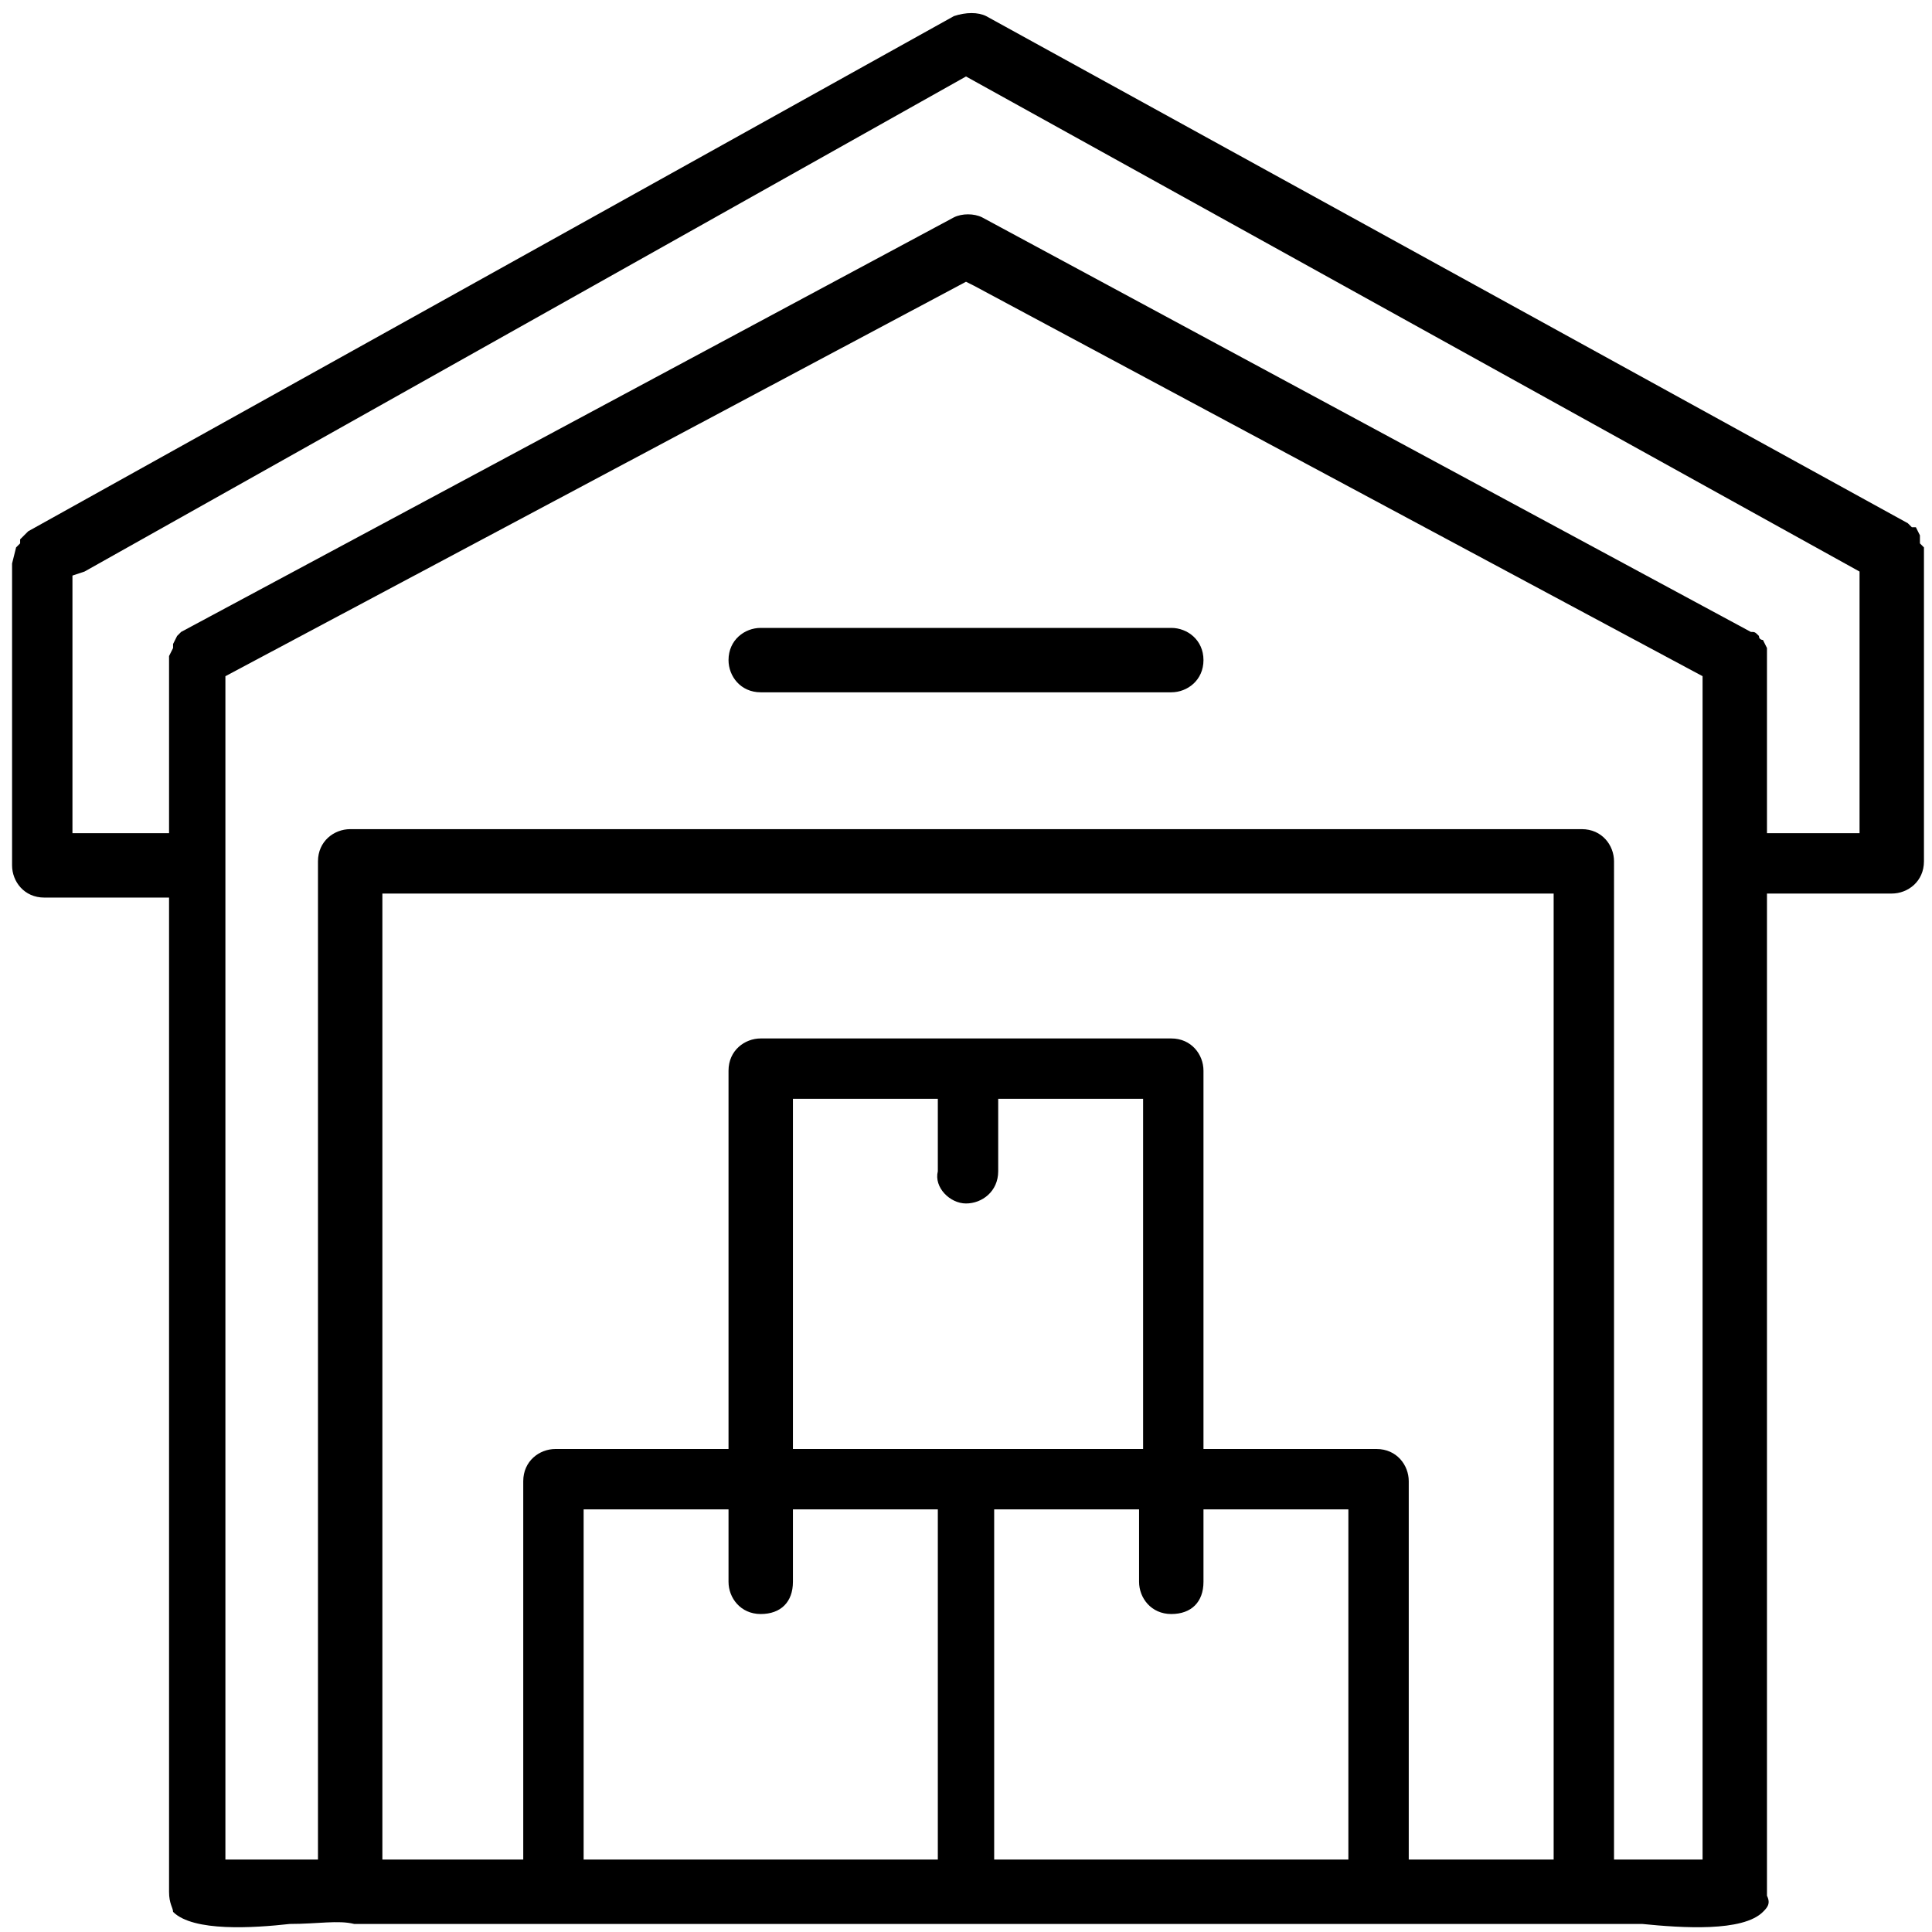 <?xml version="1.0" encoding="UTF-8"?> <!-- Generator: Adobe Illustrator 23.0.2, SVG Export Plug-In . SVG Version: 6.00 Build 0) --> <svg xmlns="http://www.w3.org/2000/svg" xmlns:xlink="http://www.w3.org/1999/xlink" id="Слой_1" x="0px" y="0px" viewBox="0 0 48 48" style="enable-background:new 0 0 48 48;" xml:space="preserve"> <g> <g> <path d="M47.7,13.5c0,0,0-0.1,0-0.2l-0.1-0.2c0,0,0,0-0.1,0c-0.1-0.1-0.1-0.1-0.1-0.1L24.5,0.4c-0.2-0.1-0.5-0.1-0.8,0l-23,12.8 c-0.1,0.1-0.1,0.1-0.1,0.1l-0.1,0.1c0,0,0,0,0,0.1l0,0l-0.1,0.1L0.3,14v7.5c0,0.4,0.3,0.8,0.8,0.8h3.1V47c0,0.3,0.1,0.4,0.1,0.5 c0.5,0.5,2,0.4,2.9,0.3c0.7,0,1.2-0.1,1.6,0l30.5,0c0.1,0,0.2,0,0.5,0c0.3,0,0.6,0,1,0c1,0.1,2.5,0.2,3-0.3 c0.1-0.1,0.2-0.2,0.1-0.4V22.2H47c0.4,0,0.8-0.3,0.8-0.8v-7.7c0-0.1,0-0.1,0-0.1L47.7,13.5L47.7,13.5L47.7,13.5L47.7,13.5 L47.7,13.5z M23.2,46.2h-8.7v-8.7h3.6v1.8c0,0.4,0.3,0.8,0.8,0.8s0.8-0.3,0.8-0.8v-1.8h3.6V46.2z M24,29.9c0.4,0,0.8-0.3,0.8-0.8 v-1.8h3.6V36h-8.7v-8.7h3.6v1.8C23.2,29.5,23.6,29.9,24,29.9z M33.4,46.2h-8.7v-8.7h3.6v1.8c0,0.4,0.3,0.8,0.8,0.8 s0.8-0.3,0.8-0.8v-1.8h3.6V46.2z M38.5,46.2H35v-9.4c0-0.4-0.3-0.8-0.8-0.8h-4.3v-9.4c0-0.4-0.3-0.8-0.8-0.8H18.9 c-0.4,0-0.8,0.3-0.8,0.8V36h-4.3c-0.4,0-0.8,0.3-0.8,0.8v9.4H9.5v-24h29.1V46.2z M42.4,46.2h-2.3V21.4c0-0.4-0.3-0.8-0.8-0.8H8.7 c-0.4,0-0.8,0.3-0.8,0.8v24.8H5.6V16.8L24,7l0.2,0.1l18.1,9.7V46.2z M46.2,20.7h-2.3v-4.3c0-0.1,0-0.1,0-0.1l0-0.1 c0,0,0-0.1,0-0.1l-0.1-0.2c0,0-0.1,0-0.1-0.1c-0.1-0.1-0.1-0.1-0.2-0.1L24.4,5.4c-0.2-0.1-0.5-0.1-0.7,0L4.5,15.7 c0,0-0.1,0.1-0.1,0.1L4.3,16c0,0,0,0.1,0,0.1l-0.1,0.2l0,0.3v4.1H1.8v-6.4l0.3-0.1L24,1.9l22.2,12.3V20.7z"></path> </g> <path d="M29.1,15.6H18.9c-0.4,0-0.8,0.3-0.8,0.8c0,0.4,0.3,0.8,0.8,0.8h10.2c0.4,0,0.8-0.3,0.8-0.8C29.9,15.9,29.5,15.6,29.1,15.6z "></path> </g> </svg> 